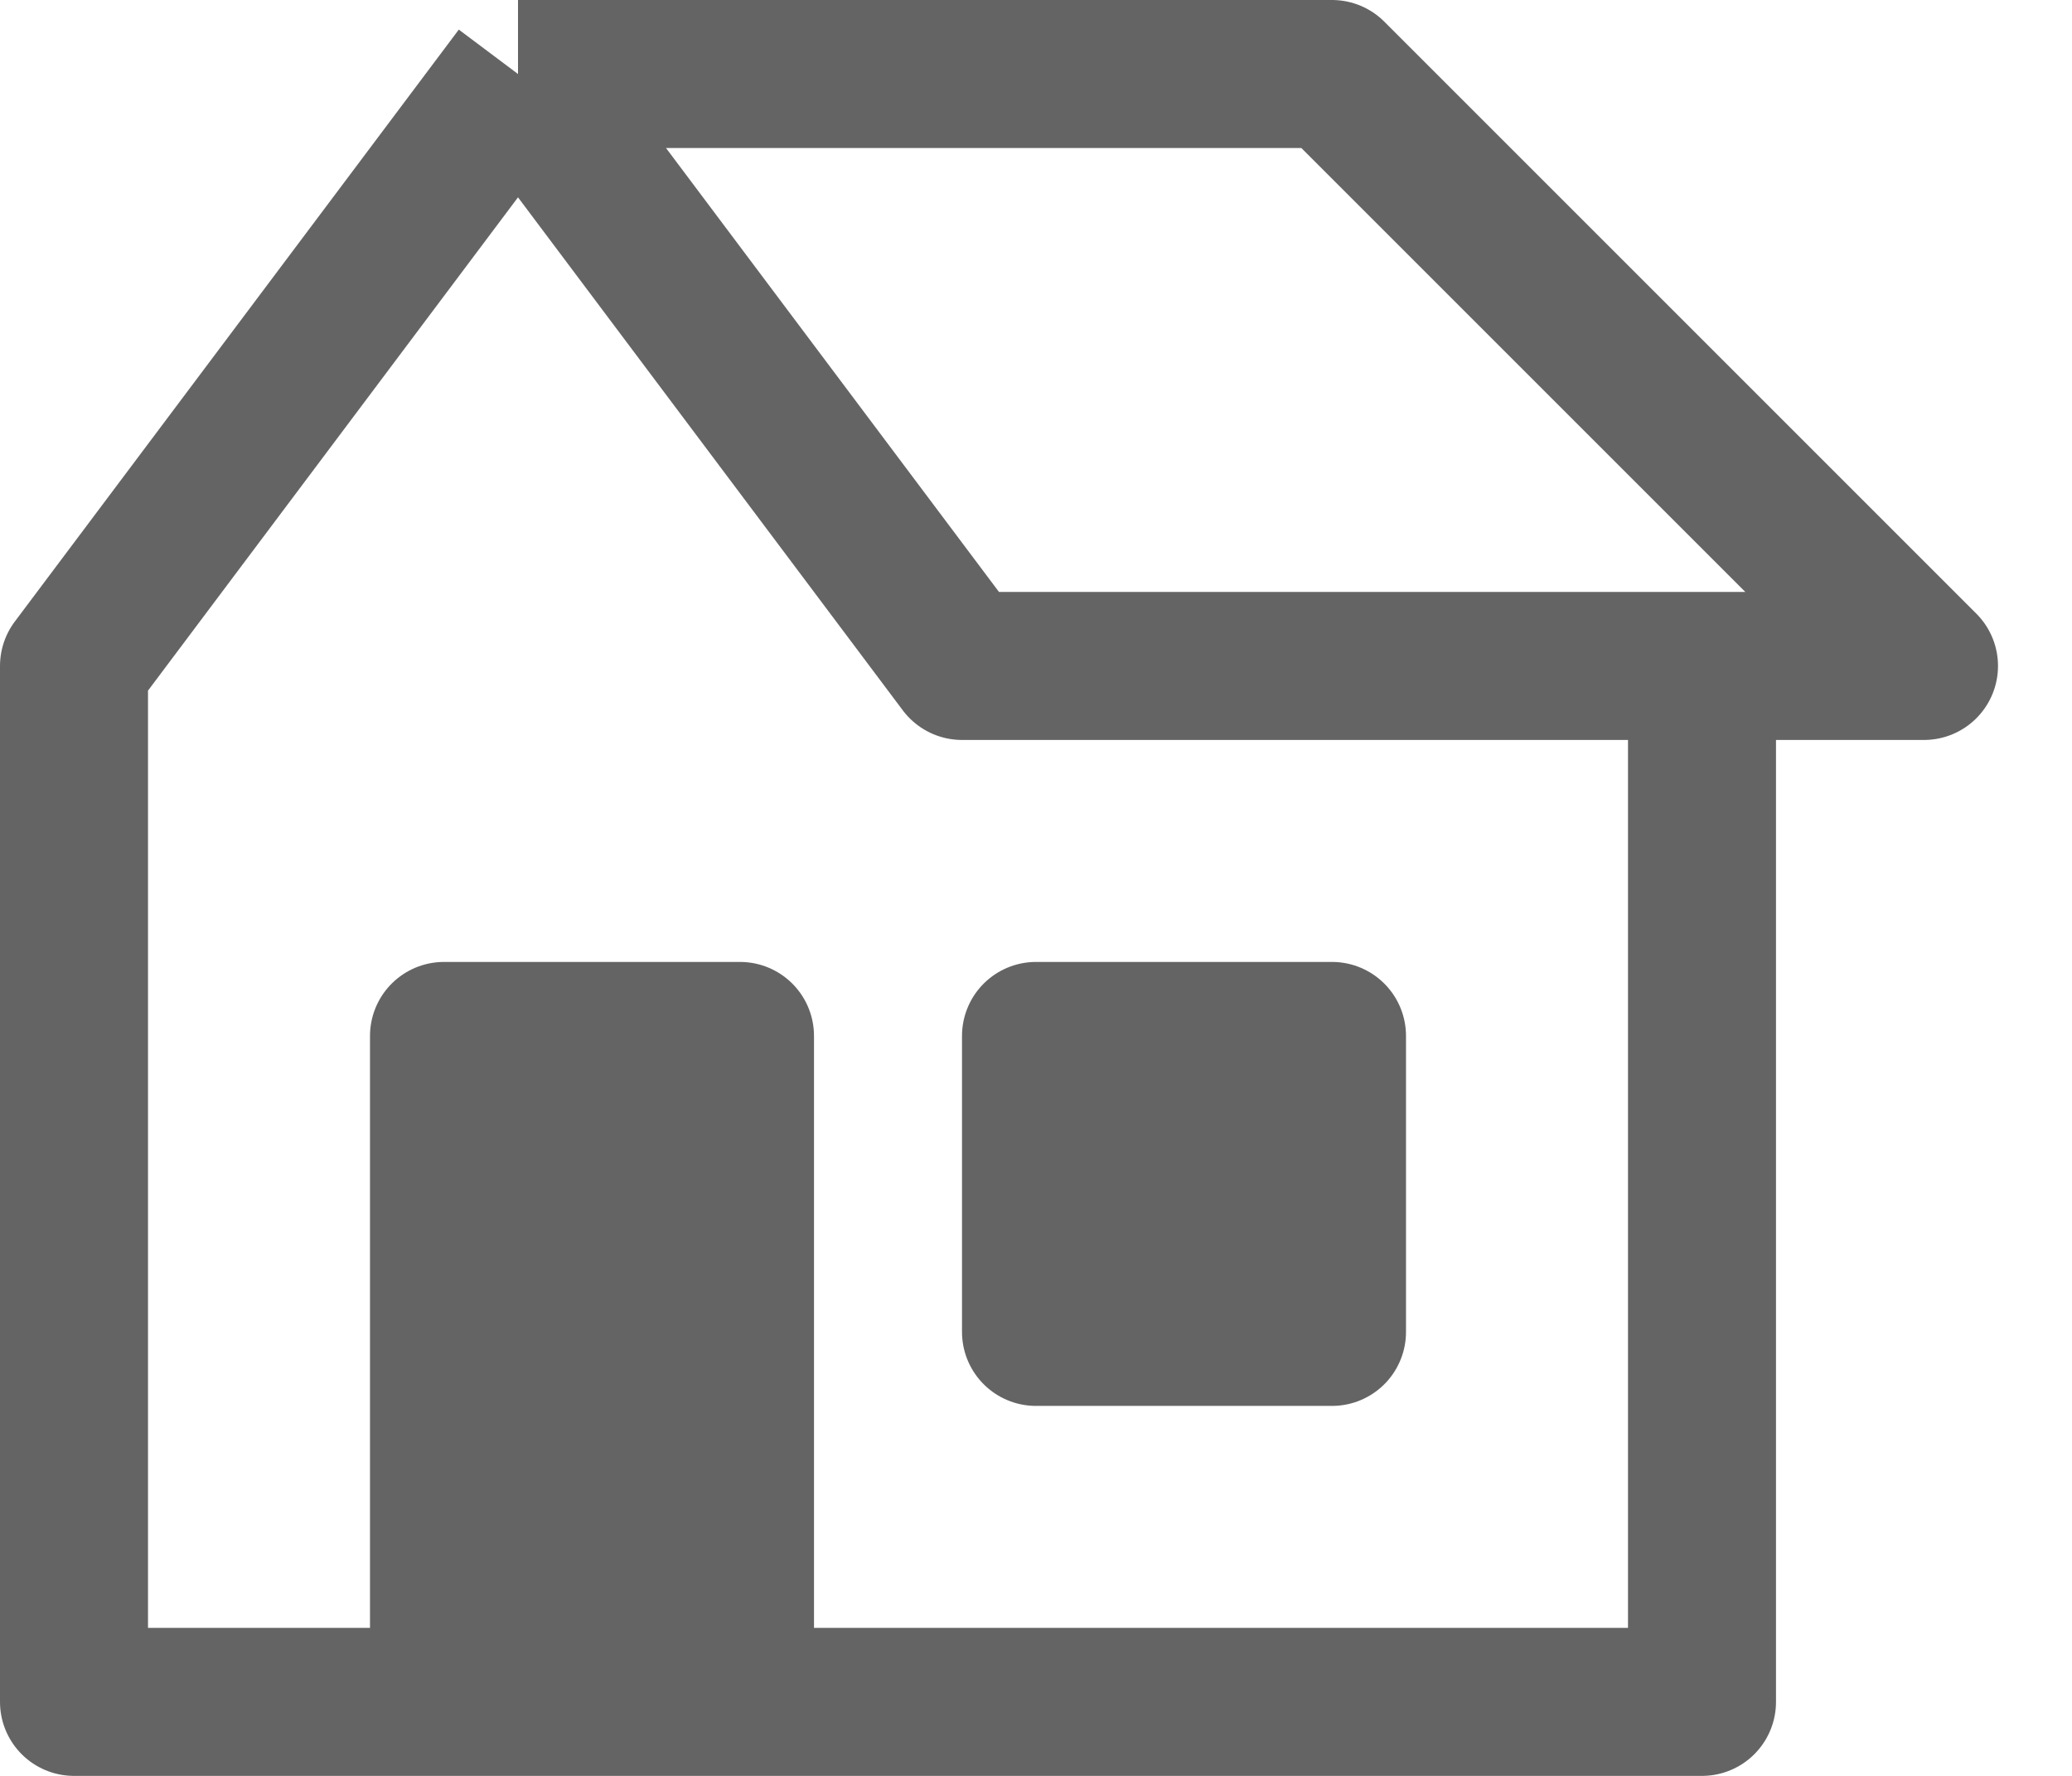<svg width="14" height="12" viewBox="0 0 14 12" fill="none" xmlns="http://www.w3.org/2000/svg">
<path d="M7 7H9V9H7V7Z" fill="#646464"/>
<path d="M3 7V11.5H5V7H3Z" fill="#646464"/>
<path d="M3.5 0.5L0.5 4.5V11.5H3M3.5 0.5H9L13 4.5H11.5M3.5 0.5L6.5 4.5H11.5M11.5 4.5V11.5H5M3 11.5V7H5V11.5M3 11.5H5M7 7H9V9H7V7Z" stroke="#646464" stroke-linejoin="round"/>
</svg>
